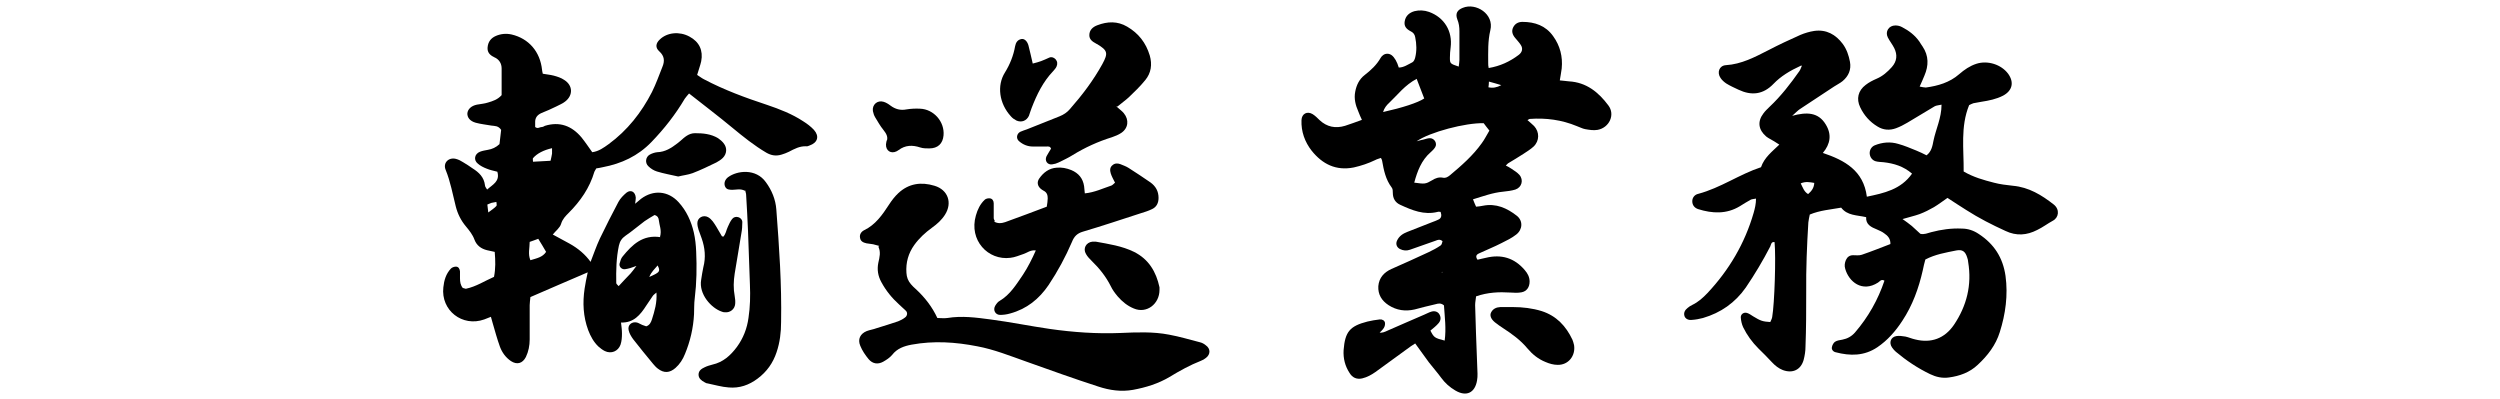 <?xml version="1.0" encoding="UTF-8"?>
<svg id="_レイヤー_1" data-name="レイヤー 1" xmlns="http://www.w3.org/2000/svg" width="1051.1" height="167.9" version="1.1" viewBox="0 0 1051.1 167.9">
  <defs>
    <style>
      .cls-1 {
        fill: none;
      }

      .cls-1, .cls-2 {
        stroke-width: 0px;
      }

      .cls-2 {
        fill: #000;
      }
    </style>
  </defs>
  <path class="cls-2" d="M757.2,27.6c-4.8,2.2-8.5,4.5-11.5,7.6-4.4,4.6-9.3,5.1-14.8,2.5-1.7-.8-3.5-1.6-5.1-2.6-.9-.6-1.8-1.4-2.4-2.3-1.6-2.3-.6-5.2,2.2-5.4,6.6-.4,12.2-3.4,17.9-6.3,4.4-2.3,8.9-4.4,13.4-6.4,1.9-.8,3.9-1.4,5.9-1.7,5.1-.7,9,1.5,12,5.5,1.6,2.2,2.5,4.8,3,7.5.6,3.3-.6,6-3.1,8.1-1.1.9-2.4,1.5-3.6,2.3-4.8,3.2-9.6,6.3-14.4,9.5-.9.6-1.6,1.4-3.2,2.8,6.2-1.7,11-1.5,14.1,3.6,2.6,4.2,2,8.2-1.2,12,9.2,3.1,17.1,7.4,18.5,18.4,7.2-1.5,14.3-3,19-9.7-3.6-3.1-7.6-4.3-12-4.8-1.1-.1-2.2-.1-3.3-.4-1.4-.4-2.4-1.7-2.5-3.2-.1-1.5.7-2.9,2.1-3.5,3.2-1.3,6.6-1.6,9.9-.6,2.6.7,5.1,1.8,7.6,2.8,1.5.6,2.9,1.3,4.3,2,2.1-1.6,2.5-4,2.9-6.1,1-4.9,3.4-9.6,3.4-15.2-1.3.3-2.2.3-2.9.7-3.9,2.3-7.7,4.6-11.5,6.9-1.5.9-3.1,1.7-4.7,2.3-2.7,1-5.4.8-7.8-.7-3.2-1.9-5.7-4.7-7.3-8.1-1.7-3.5-.9-7,2.3-9.4,1.4-1.1,3-1.9,4.6-2.6,2.6-1.1,4.6-2.9,6.4-4.9,2.2-2.5,2.4-5.2,1-8-.8-1.6-1.9-2.9-2.7-4.5-1.2-2.4.4-5,3.2-5,.9,0,1.9.2,2.8.7,2.9,1.5,5.4,3.4,7.3,6.1.5.7.8,1.4,1.3,2,2.7,4,2.6,8.1.8,12.3-.6,1.4-1.2,2.9-2,4.6,1.1.2,1.9.4,2.6.4,5.1-.7,10-2.1,14-5.6,2.2-1.9,4.5-3.5,7.3-4.4,4.7-1.5,10.4.3,13.3,4.2,2.6,3.6,1.8,7.1-2.1,9.2-2.9,1.5-6,2.1-9.2,2.6-1.1.2-2.2.4-3.3.6-.6.2-1.2.5-1.8.8-3.7,9.1-2.2,18.5-2.3,27.9,4.1,2.4,8.4,3.6,12.7,4.7,2.6.7,5.3,1,8,1.3,6.7.6,12.1,3.9,17.2,7.9,2.6,2.1,2.1,5.5-.4,6.8-2.2,1.2-4.3,2.8-6.6,3.9-4.3,2.2-8.7,2.6-13.3.4-5.7-2.6-11.2-5.4-16.5-8.8-2.6-1.6-5.1-3.3-7.9-5.1-1.9,1.3-3.7,2.7-5.7,3.9-1.9,1.1-3.9,2.1-6,2.9-2.2.8-4.6,1.3-7.2,2.1,1.4,1,2.7,1.9,3.9,2.9,1.2,1,2.3,2.2,3.6,3.3,1.6.4,3.1-.3,4.6-.7,4.2-1.1,8.4-1.7,12.8-1.5,2.6,0,5,.8,7.2,2.3,6.4,4.2,10.1,9.9,11.2,17.6,1.1,8.1,0,16-2.4,23.6-1.7,5.5-5.1,9.9-9.3,13.8-3.4,3.2-7.6,4.7-12.1,5.3-2.8.4-5.4-.2-7.9-1.4-5.2-2.5-10-5.7-14.4-9.4-.6-.5-1.1-1.1-1.6-1.8-1.4-2-.6-4.4,1.8-4.8,1.2-.2,2.5,0,3.8.2,1.4.3,2.7.9,4.1,1.2,6.7,1.7,12.4-.4,16.3-6.1,5.4-8,7.6-16.8,6-26.4,0-.6-.2-1.3-.4-1.9-.8-2.6-2-3.5-4.6-3-4.4.9-8.8,1.6-13,3.8-.4,1.5-.8,3-1.1,4.6-1.7,7.5-4.3,14.7-8.6,21.2-2.8,4.3-6.2,8.2-10.5,11.1-5.5,3.7-11.4,3.7-17.5,2.1-1-.2-1.8-1.1-1.6-2.1.1-.8.7-1.9,1.3-2.3.9-.6,2.1-.7,3.1-.9,2.1-.4,3.9-1.4,5.3-3,5.6-6.5,9.7-13.8,12.4-21.8-1.4-.8-1.9.3-2.7.8-6.7,4.3-12.3-.4-13.8-5.8-.4-1.3-.2-2.5.3-3.7.6-1.3,1.6-2,3-2,1.2,0,2.6.2,3.7-.2,4.1-1.4,8.1-3,12-4.5.1-2.2-1.1-3.5-2.6-4.5-.9-.7-1.9-1.1-3-1.6-2.5-1-4.8-2.1-4.6-5.2-3.9-.9-7.9-.6-10.5-4-4.4.8-8.9,1.1-13.2,2.9-.2,1.1-.5,2.2-.6,3.3-.6,9.7-1,19.5-.9,29.2,0,7.7,0,15.3-.3,23,0,1.9-.3,3.8-.8,5.7-1.2,4.1-4.6,5.7-8.7,4.2-1.8-.7-3.3-1.9-4.6-3.3-1.9-2-3.7-3.9-5.7-5.8-2.6-2.6-4.8-5.6-6.4-8.9-.6-1.3-.9-2.7-1-4.1-.1-1.4,1.3-2.4,2.7-1.9.9.3,1.7.9,2.5,1.4,3.1,1.9,4,2.2,7.2,2.4.3-.7.7-1.4.8-2.1,1-5.8,1.6-25.2,1-31.5-1.4-.3-1.5,1.1-1.8,1.8-3.1,6-6.5,11.7-10.3,17.3-4.5,6.4-10.5,10.6-18,12.8-1.5.4-3.1.7-4.7.8-1.6.2-2.8-.6-3.1-1.7-.4-1.4.3-2.5,1.3-3.3.6-.5,1.3-1,2-1.3,2.5-1.2,4.5-3,6.4-5,9.1-9.7,15.7-20.9,19.4-33.7.5-1.8,1-3.7,1-6-1,.2-1.8.2-2.3.5-1.5.8-3,1.8-4.5,2.7-5.6,3.4-11.6,3.1-17.6,1.2-1.4-.5-2.4-1.6-2.4-3.3,0-1.6,1.1-2.8,2.5-3.1,9.4-2.5,17.3-8.2,26.4-11.2,1.4-4.1,4.6-6.5,7.7-9.5-.9-.6-1.6-1-2.2-1.4-1.1-.7-2.3-1.2-3.3-2-3.3-2.8-3.8-6.3-1.2-9.7.7-1,1.7-1.9,2.6-2.8,4.8-4.5,8.8-9.7,12.6-15.1.3-.4.4-.8,1-2.2ZM762.8,76.9c-1.9-.3-3.6-.7-5.7.2.9,1.8,1.4,3.5,3.1,4.5,1.5-1.3,2.5-2.6,2.6-4.8Z"/>
  <path class="cls-2" d="M267,85.7c1.3-1.1,1.9-1.6,2.5-2.1,5.2-3.9,11.4-3.4,15.8,1.4,3.3,3.6,5.3,8,6.4,12.7.6,2.6.9,5.4,1,8.1.3,6.5.2,13.1-.6,19.6-.3,2.2-.2,4.5-.3,6.7-.3,5.8-1.6,11.4-3.8,16.7-.9,2.3-2.2,4.3-4,5.9-2.4,2.1-4.8,2.3-7.4.3-.8-.6-1.4-1.3-2-2-2.8-3.4-5.7-6.9-8.4-10.4-.8-1.1-1.6-2.4-1.9-3.8-.5-2.2,1.4-3.7,3.5-3.2.8.2,1.4.7,2.2,1,.6.2,1.2.4,1.7.6,1.5-.5,2-1.7,2.4-2.9,1.1-3.5,2.2-7,1.9-11.3-.8.7-1.3,1-1.6,1.5-.9,1.3-1.8,2.6-2.7,4-2.5,3.9-5.3,7.3-10.6,7.1.2,1.7.4,3.1.4,4.6,0,1.6-.1,3.2-.6,4.7-1,2.8-3.9,4-6.6,2.7-1-.5-1.9-1.2-2.7-1.9-2-1.9-3.3-4.3-4.3-6.9-2.1-5.7-2.4-11.5-1.5-17.5.3-2.2.8-4.4,1.3-6.8-8.1,3.5-16.1,6.9-24.1,10.4-.1,1.3-.3,2.4-.3,3.4,0,4.8,0,9.6,0,14.4,0,2.6-.5,5.1-1.6,7.4-1.4,2.7-3.7,3.4-6.3,1.7-2.2-1.5-3.7-3.6-4.6-6-1.2-3.3-2.1-6.7-3.1-10.1-.2-.7-.4-1.5-.7-2.5-1.1.4-2,.8-2.8,1.1-9.2,3.3-18.3-3.8-17.2-13.5.3-2.9,1.1-5.7,3.2-7.9.5-.5,1.4-.8,2.1-.8,1.1,0,1.6,1,1.7,2,0,.9,0,1.9,0,2.9,0,1.5.2,2.9,1.2,4.1.4,0,.9.3,1.3.3,4.3-.9,7.9-3.3,11.8-5,.7-3.5.6-6.8.3-10.5-1.1-.2-2.1-.5-3.2-.7-2.5-.6-4.4-2-5.3-4.4-.8-2.2-2.2-3.9-3.6-5.6-2.1-2.5-3.5-5.3-4.3-8.5-1.3-5.1-2.2-10.3-4.2-15.2-1.3-3,1.2-5.5,4.3-4.7,1.1.3,2.1.8,3,1.4,1.4.8,2.7,1.7,4,2.6,2.7,1.7,4.8,3.7,5.2,7.1,0,.6.5,1.1.9,1.8,2.3-2.1,5.5-3.4,4.3-7.5-1.5-.4-3.1-.7-4.5-1.3-1.3-.5-2.7-1.2-3.7-2.1-1.9-1.5-1.4-4.1.9-5,1-.4,2.2-.6,3.3-.8,1.8-.3,3.4-1,4.9-2.4.2-2,.5-4.2.7-6-1.2-1.8-2.7-1.6-4.1-1.8-2.2-.4-4.4-.6-6.6-1.2-2.5-.7-3.6-2.3-3.5-4,.2-1.7,1.6-3.1,4-3.6,1.6-.3,3.2-.4,4.7-.9,2-.6,4-1.2,5.7-3.1,0-3.6,0-7.4,0-11.2,0-2.1-1-3.7-2.8-4.6-.1,0-.3-.1-.4-.2-1.7-.8-2.9-2-2.7-4.1.2-2.3,1.4-3.9,3.5-4.8,2.1-.9,4.3-1.1,6.6-.6,7.2,1.7,12,7.2,12.8,14.9,0,.5.2.9.3,1.6,1.5.3,3.1.4,4.6.8,1.5.4,3.1.9,4.4,1.8,3.7,2.3,3.8,6.5.4,9.1-1.1.9-2.5,1.4-3.8,2.1-2,1-4.1,1.9-6.1,2.7-1.8.8-2.8,2-2.7,4.1,0,.6,0,1.2,0,1.8,1.1.9,1.9,0,2.8,0,.5,0,.9-.3,1.3-.5,6.2-1.9,11.3,0,15.4,4.9,1.6,2,3,4.1,4.5,6.2,2.8-.4,4.8-1.9,6.9-3.4,7.9-5.8,13.8-13.3,18.2-21.9,1.7-3.4,3-7.1,4.4-10.6,1-2.4.9-4.5-1.3-6.5-1.8-1.6-1.5-3.4.2-5,3.1-3,8.3-3.5,12.5-1.2,4.1,2.2,5.8,5.8,4.9,10.4-.4,1.8-1.1,3.6-1.7,5.7,1,.6,1.8,1.3,2.8,1.8,8.5,4.5,17.5,7.8,26.6,10.8,5.3,1.8,10.5,3.8,15.2,6.9,1.6,1,3.2,2.2,4.5,3.6,2.4,2.7,1.6,5.4-1.9,6.6-.5.2-.9.4-1.4.3-2.7-.1-4.9,1.1-7.2,2.3-1,.5-2.1.9-3.1,1.2-2.3.7-4.3.4-6.4-.8-5.1-3-9.7-6.7-14.3-10.5-5.9-4.9-12-9.5-18.2-14.4-.7.8-1.3,1.5-1.8,2.2-3.9,6.6-8.6,12.6-14,18.2-5.7,5.9-12.6,9.1-20.5,10.6-.9.2-1.9.4-2.7.5-.3.6-.6.9-.8,1.4-2,6.8-5.9,12.4-10.8,17.3-1.3,1.3-2.6,2.6-3.2,4.6-.5,1.7-2.2,2.9-3.5,4.5,2.3,1.2,4.6,2.5,7,3.8q5.6,3.1,8.9,7.7c1.3-3.3,2.4-6.6,3.9-9.8,2.5-5.2,5.1-10.3,7.8-15.4.8-1.5,2.1-2.8,3.4-3.9,1.8-1.4,3.7-.4,3.9,2.1,0,.6-.1,1.2-.3,2.8ZM277.5,99.6c.8-2.8-.3-4.9-.5-7-.1-.9-.4-1.8-1.8-2.2-1.3.8-2.8,1.6-4.2,2.6-2.7,2-5.2,4.2-8,6.1-1.6,1.1-2.4,2.4-2.8,4.2-1.1,5.2-1.2,10.4-1.1,15.7,0,.4.5.7,1,1.3,1.7-1.9,3.4-3.6,5-5.3.7-.8,1.3-1.6,2.5-3.2-1.4.5-2,.7-2.6.9-.8.2-1.5.4-2.3.5-1.4.1-2.5-1.1-2.2-2.4.3-1.1.6-2.2,1.3-3,4-4.9,8.4-9.2,15.8-8.1ZM222.7,101.7c0,2.6-.8,5.1.3,7.7,2.6-.8,5.1-1.2,6.6-3.5-1.1-1.9-2.1-3.6-3.3-5.5-1.2.4-2.3.9-3.6,1.3ZM231.5,67.5c.2-1.1.5-2,.6-2.9,0-.8,0-1.5,0-2.3-3.5.8-6.3,2.2-8,4.2-.2.2,0,.8,0,1.5,2.4-.1,4.8-.3,7.3-.4ZM205.2,89.4c1.7-1.3,2.7-1.9,3.5-2.8.3-.3,0-1.1,0-1.7-.9.2-1.5.3-2.1.4-.6.2-1.1.5-1.7.7.1.9.2,1.7.4,3.4ZM273.1,116.4c1.5-.7,2.5-1.1,3.3-1.7,1.1-.8.8-1.7.1-3.1-1.3,1.6-2.6,2.6-3.5,4.8Z"/>
  <path class="cls-2" d="M579.7,139.8c1.5.3,2.6-.3,3.7-.8,5.1-2.2,10.2-4.5,15.4-6.7,1-.4,2-1,3.1-1.3,1.4-.4,2.7.1,3.3,1.2.7,1.2.6,2.5-.3,3.6-1,1.2-2.3,2.2-3.5,3.2,1.5,2.9,1.7,3.1,6,4.2.7-5.1,0-10.1-.3-14.8-1.3-1.1-2.4-.8-3.5-.5-3,.7-5.9,1.4-8.8,2.2-3.9.9-7.6.4-11-1.8-2.9-1.9-4.5-4.5-4.3-8,.3-3.5,2.4-5.8,5.5-7.2,5.3-2.3,10.5-4.7,15.7-7.1,1.7-.8,3.4-1.7,5-2.8.5-.3.6-1.2.8-1.8-1.2-1-2.1-.5-2.9-.2-3.6,1.3-7.2,2.5-10.8,3.8-1.4.5-2.8.4-4.2-.3-1.4-.7-1.9-2.2-1.2-3.6.9-1.9,2.5-2.9,4.3-3.6,3.6-1.4,7.1-2.8,10.7-4.2.7-.3,1.5-.5,2.2-.9,1.5-.6,1.6-1.8,1.1-3.3-.4,0-.9-.2-1.3,0-5.7,1.4-10.7-.7-15.7-3-2-.9-3.1-2.6-3.1-5,0-.8,0-1.7-.5-2.3-2.5-3.3-3.3-7.2-4-11.2,0-.3-.2-.6-.5-1.2-.8.3-1.7.5-2.4.9-2.9,1.4-5.9,2.4-9,3.1-7.5,1.5-13.2-1.4-17.7-7-2.9-3.7-4.5-8.1-4.3-12.9.1-2.7,2.4-3.9,4.7-2.5,1.1.7,2,1.6,2.9,2.5,3.1,2.9,6.7,3.6,10.7,2.4,2.3-.7,4.5-1.6,7.1-2.5-.6-1.3-1.1-2.4-1.5-3.5-1.2-2.7-1.9-5.5-1.3-8.4.5-2.7,1.7-5.2,3.9-6.9,2.7-2.1,5.1-4.3,6.8-7.3.2-.4.6-.8,1-1.1,1-.8,2.5-.8,3.6,0,1.2.9,2.3,2.8,3,5.2,2.1,0,3.9-1.3,5.7-2.2.6-.3,1-1.2,1.2-2,.7-2.8.6-5.7,0-8.6-.2-1.2-.9-2-2-2.5-1.7-.9-2.8-2.1-2.4-4.2.4-2.3,2-3.6,4.1-4.2,2-.5,4.1-.4,6.1.3,6.4,2.3,10,8.1,9.1,15-.2,1.4-.3,2.9-.3,4.3,0,2.4.1,2.5,3.7,3.7.1-1,.3-1.9.3-2.8,0-4,0-8,0-12,0-1.8-.2-3.4-.9-5.1-.9-2.4,0-3.9,2.3-4.8,5.5-2.3,13.3,2.6,11.6,9.4-1.1,4.6-.9,9.2-.9,13.8,0,.6,0,1.3.2,2.1,4.8-.8,8.9-2.7,12.6-5.5,1.5-1.1,1.9-2.7.9-4.2-.7-1.1-1.6-2-2.4-3-1.1-1.3-1.6-2.8-.8-4.4.8-1.6,2.2-2.3,3.9-2.3,5.2,0,9.8,1.6,12.9,6,2.9,4,4.1,8.6,3.6,13.6-.2,1.6-.5,3.1-.8,5,1.4.1,2.6.3,3.8.4,7.4.4,12.5,4.6,16.6,10.1,3,3.9.4,9.4-4.5,10.3-1.7.3-3.5,0-5.2-.3-1.2-.2-2.4-.9-3.6-1.3-6.3-2.6-12.9-3.5-19.7-3-.3,0-.5.3-1,.5,1,.9,1.9,1.6,2.8,2.5,2.3,2.5,2.3,6.2-.2,8.6-1.3,1.2-2.8,2.1-4.3,3.1-2.1,1.4-4.4,2.7-6.5,4-.3.2-.4.5-.9.9.8.4,1.6.8,2.3,1.3,1.2.8,2.5,1.6,3.4,2.6,1.9,2.2,1,5.3-1.7,6.2-1.6.5-3.4.7-5.2.9-4.3.4-8.3,1.9-12.6,3.2.5,1.2.8,2.1,1.3,3.1,1.1-.1,2-.2,2.9-.4,5.5-1.1,10.1,1,14.2,4.2,2.7,2.1,2.5,5.8-.2,7.9-1.9,1.5-4,2.5-6.2,3.6-3.1,1.6-6.4,2.9-9.6,4.4-.9.4-1.5,1.2-.5,2.6,1.1-.3,2.3-.5,3.5-.8,6.5-1.6,12,0,16.4,5.2,1.2,1.4,2,2.9,2,4.8,0,2.3-1.2,4.1-3.4,4.5-1.5.3-3.2.2-4.7.1-4.8-.3-9.5-.1-14.4,1.6-.1,1.2-.4,2.4-.4,3.7.2,7.8.5,15.7.8,23.5,0,1.8.2,3.5.2,5.3,0,1,0,1.9-.2,2.9-.9,5.2-4.5,6.9-9.1,4.2-2.4-1.4-4.4-3.2-6-5.4-1.6-2.2-3.4-4.2-5.1-6.4-1.9-2.5-3.7-5.2-5.8-8-1.2.8-2.4,1.5-3.5,2.4-4.4,3.2-8.8,6.4-13.2,9.6-1.7,1.2-3.5,2.2-5.6,2.7-2.3.5-4.1-.3-5.3-2.3-1.9-2.9-2.7-6.1-2.5-9.6.6-7.7,2.6-10.1,10-12,1.7-.4,3.4-.7,5.2-.9,1-.1,2,.4,2.2,1.4.1.7-.1,1.6-.5,2.2-.5.8-1.2,1.4-2,2.2ZM594.7,76.8c4.3.6,4.7.6,7.4-1,1.4-.9,2.8-1.4,4.5-1.1,1.2.3,2.1-.3,3-1,4.9-4.1,9.7-8.3,13.4-13.5,1.2-1.6,2.1-3.5,3.2-5.3-1-1.2-1.7-2.2-2.4-3.1-7.6-.2-22.6,3.7-28.2,7.6,1.5-.4,2.2-.6,2.8-.7.9-.2,1.8-.6,2.8-.6,1.9,0,3.2,2.2,2.2,3.8-.5.8-1.2,1.5-1.9,2.1-3.9,3.4-5.6,8-6.9,12.8ZM595.7,33.1c-5.1,2.7-8,6.7-11.6,10.1-1.1,1-2.1,2.2-2.6,3.9,8.1-1.8,14.6-3.9,17.3-5.7-1-2.6-2-5.2-3.2-8.3ZM626,34.3c0,.9-.1,1.6-.2,2.4,1.9.4,3.5.1,5.4-.9-1.9-.6-3.4-1-5.2-1.5ZM606.4,114.6v-.3s-.3.1-.3.1l.3.2Z"/>
  <path class="cls-2" d="M369.7,103.4c-.8-.2-1.7-.5-2.6-.7-.9-.2-1.9-.2-2.8-.4-1.3-.3-2.5-.8-2.7-2.3-.3-1.4.5-2.6,1.7-3.2,4.8-2.3,7.7-6.5,10.5-10.8,1.1-1.7,2.4-3.4,3.9-4.8,4.4-4.1,9.6-4.8,15.2-3.1,5.7,1.7,7.6,7.2,4.4,12.2-1.4,2.2-3.3,3.9-5.4,5.4-2.9,2.1-5.4,4.4-7.5,7.3-2.5,3.5-3.6,7.4-3.3,11.7.1,1.9.7,3.4,1.9,4.8.6.7,1.3,1.4,2,2q6,5.5,9.1,12.2c1.4,0,2.8.2,4.2,0,6.1-1,12.1-.2,18.1.6,8.4,1.1,16.7,2.8,25,4,9.8,1.4,19.7,2.1,29.6,1.7,6.9-.3,13.8-.6,20.5.7,4.4.8,8.7,2.1,13,3.2.9.2,1.8.7,2.5,1.3,2,1.4,2,3.8,0,5.3-.6.5-1.3.9-2.1,1.2-4.6,1.8-8.9,4.2-13.2,6.8-4.7,2.8-9.9,4.4-15.3,5.4-5,.9-9.9.2-14.7-1.4-10.2-3.3-20.2-6.9-30.3-10.5-6.8-2.4-13.5-5.1-20.5-6.4-9.2-1.8-18.3-2.4-27.6-.7-3.2.6-6.1,1.6-8.2,4.3-1,1.2-2.4,2.1-3.8,2.9-2.2,1.2-4.4.9-6.1-1.1-1.4-1.7-2.7-3.6-3.5-5.6-1.2-2.8,0-5.1,2.7-6.2,1.3-.5,2.8-.7,4.1-1.2,3-.9,6.1-1.9,9.1-2.9,1-.4,2-.9,2.9-1.6,1-.7,1.2-2.1.3-2.9-.9-.9-1.9-1.7-2.8-2.6-3-2.7-5.5-5.8-7.4-9.3-1.5-2.7-1.9-5.4-1.3-8.3.5-2.2,1.1-4.4,0-6.7Z"/>
  <path class="cls-2" d="M417.9,93.1c1.5,1,3.2.8,4.7.3,5.9-2.1,11.6-4.3,17.5-6.5.2-1.3.4-2.4.4-3.5,0-1.3-.3-2.5-1.7-3.2-.4-.2-.8-.5-1.2-.8-1.4-1.2-1.7-2.8-.7-4.3,1.8-2.6,4.2-4.4,7.4-4.6,2.1-.2,4.1.2,6.1,1,3.1,1.3,4.9,3.5,5.4,6.8.1.9.2,1.8.3,3,4.1-.4,7.6-2.1,11.2-3.3.5-.2,1-.8,1.5-1.2-.7-1.4-1.4-2.6-1.8-3.9-.4-1.3-.4-2.6.8-3.5.9-.8,2.1-.8,3.2-.4,1.2.5,2.4.9,3.5,1.6,3.1,2,6.2,4,9.2,6.1,2.2,1.6,3.4,3.7,3.4,6.5,0,2.1-.8,3.8-2.7,4.7-1.6.8-3.3,1.3-4.9,1.8-8,2.6-16.1,5.3-24.2,7.7-2.4.7-3.7,2-4.6,4.3-2.7,6.3-6,12.4-9.8,18.1-4,5.9-9.2,10.1-16.2,12-1.4.4-2.8.6-4.2.6-2,0-3.1-2-2.1-3.8.5-.8,1.1-1.7,1.9-2.1,4.4-2.6,7-6.9,9.8-11,2.1-3.2,3.8-6.6,5.4-10.2-2.3-.3-3.6,1-5.2,1.5-1.8.6-3.6,1.4-5.5,1.6-9.4,1.2-17.5-7.4-14.5-17.8.7-2.5,1.8-4.8,3.7-6.6.5-.5,1.5-.7,2.2-.6,1,.1,1.6,1,1.6,2.1,0,1.1,0,2.2,0,3.3,0,1,0,1.9,0,2.9,0,.4.3.9.5,1.3Z"/>
  <path class="cls-2" d="M313.2,80.2c-2-1-3.6-.4-5.2-.4-1.3,0-2.6,0-3.2-1.5-.5-1.3,0-2.8,1.3-3.8,3.8-2.8,11.7-3.8,15.9,2.1,2.5,3.4,4.1,7.3,4.4,11.5,1.2,15.8,2.3,31.5,2,47.3,0,4.3-.5,8.6-1.9,12.7-1.5,4.5-4.1,8.2-8,11.1-3.6,2.7-7.6,4.1-12.1,3.7-3-.2-5.9-1.1-8.9-1.7-.5,0-.9-.3-1.3-.5-1.3-.7-2.5-1.6-2.5-3.2,0-1.7,1.3-2.5,2.6-3.1,1-.5,2.1-.8,3.2-1.1,4.5-1,7.6-3.8,10.3-7.4,2.7-3.7,4.3-7.8,4.9-12.3.7-4.6.8-9.2.6-13.9-.3-7.5-.5-15-.8-22.5-.2-5.1-.5-10.2-.8-15.3,0-.6-.3-1.2-.4-1.9Z"/>
  <path class="cls-2" d="M469.3,44.7c1.3,1.2,2.4,1.9,3.2,2.9,2.3,2.8,1.9,6.3-1.1,8.3-1.2.8-2.5,1.3-3.9,1.8-5.8,1.8-11.3,4.3-16.5,7.5-1.9,1.2-3.9,2.1-5.9,3.1-.8.4-1.8.7-2.7.8-2,.3-3.3-1.5-2.4-3.4.6-1.1,1.3-2.2,1.9-3.2-.4-1.1-1.2-.9-2-.9-1.9,0-3.8,0-5.7,0-2.1,0-4.1-.8-5.7-2.2-1.4-1.1-1.1-3.2.5-4,.9-.4,1.8-.7,2.7-1,4.6-1.8,9.2-3.7,13.8-5.5,1.7-.7,3.1-1.6,4.3-3,5.2-5.9,9.9-12.1,13.7-19,2.5-4.6,2.2-5.7-2.3-8.4-.1,0-.3-.1-.4-.2-1.5-.8-2.8-1.7-2.8-3.5,0-2.2,1.5-3.5,3.4-4.2,4.2-1.6,8.4-1.8,12.5.6,4.8,2.8,7.9,6.8,9.5,12.1,1.1,3.8.6,7.4-1.9,10.4-2.1,2.6-4.5,4.9-6.9,7.2-1.4,1.3-3,2.4-4.8,3.9Z"/>
  <path class="cls-2" d="M487.5,121.9c0,5.9-5.4,10.1-10.8,7.8-2.7-1.1-4.9-2.9-6.8-5.1-1.1-1.3-2.2-2.8-2.9-4.3-2-4-4.8-7.5-8-10.6-.9-.9-1.8-1.8-2.4-2.9-1.4-2.3,0-4.9,2.7-5.2.5,0,1,0,1.4,0,5.5,1,11,1.8,16.1,4.3,6.2,3.1,9.3,8.4,10.7,14.9,0,.5,0,1,0,1.2Z"/>
  <path class="cls-2" d="M304,99.6c1.2-1.1,1.3-2.8,2-4.2.5-1.1,1-2.3,1.8-3.3.6-.8,1.6-1.1,2.6-.8,1,.3,1.7,1.1,1.7,2.1,0,1.6-.1,3.2-.4,4.7-.9,5.7-1.9,11.3-2.8,16.9-.5,3.2-.6,6.3,0,9.5.2,1.1.3,2.2.2,3.3-.2,2.2-2.1,3.7-4.3,3.5-.5,0-1-.1-1.4-.3-4.2-1.4-9.7-7.2-8.6-13.4.3-1.7.5-3.5.9-5.2,1.1-4.2.7-8.2-.7-12.2-.4-1.2-.9-2.4-1.3-3.6-.3-.9-.5-1.9-.5-2.8,0-2.3,2.5-3.6,4.5-2.5,1.6.9,2.5,2.5,3.4,3.9.8,1.3,1.6,2.7,2.4,4.1,0,0,.3.1.5.2Z"/>
  <path class="cls-2" d="M636,129.1c4.2,0,8.3.5,12.2,1.7,6.2,2,10.2,6.3,12.9,12,.3.7.5,1.5.7,2.3.7,4.5-2.4,8.4-6.9,8.3-1.7,0-3.5-.5-5.1-1.2-3-1.2-5.5-3.2-7.6-5.7-2.9-3.5-6.5-6.1-10.2-8.5-1.2-.8-2.4-1.6-3.5-2.5-1.7-1.4-2.2-2.9-1.6-4.1.8-1.6,2.2-2.2,3.9-2.3.6,0,1.3,0,1.9,0,1.1,0,2.2,0,3.3,0Z"/>
  <path class="cls-2" d="M434.3,26.7c1.4-.4,2.4-.6,3.4-1,1.2-.4,2.3-1,3.5-1.5,1-.4,1.9,0,2.6.7.8.9.9,2,.4,3.1-.3.7-.9,1.3-1.4,1.9-4.3,4.5-6.9,9.9-9.1,15.6-.4,1-.7,2.1-1.1,3.2-1,2.1-3.1,2.9-5.2,2-.8-.4-1.7-1-2.3-1.7-5.1-5.5-6-13.1-2.6-18.5,2.1-3.4,3.6-7.1,4.3-11.1.3-1.5,1-2.7,2.7-3,1.2-.2,2.4.9,2.9,2.7.6,2.3,1.1,4.6,1.8,7.6Z"/>
  <path class="cls-2" d="M372.9,59.1c.5-1.6-.3-3-1.5-4.5-1.3-1.6-2.3-3.4-3.4-5.2-.5-.8-.8-1.7-1-2.7-.4-2.7,1.9-4.7,4.5-3.9,1,.3,2,.9,2.9,1.6,2,1.5,4.2,2.1,6.7,1.6,1.9-.3,3.8-.4,5.7-.3,5.8.2,10.4,5.5,9.9,11.2-.3,3.5-2.4,5.5-6,5.5-1.3,0-2.6,0-3.8-.4-3.3-1.1-6.3-1-9.1,1.1-.3.2-.5.3-.8.5-2.4,1.2-4.6-.2-4.5-2.9,0-.5.2-.9.3-1.7Z"/>
  <path class="cls-2" d="M285.1,74.2c-3-.7-6-1.2-8.9-2.1-1.3-.4-2.6-1.2-3.6-2.2-1.5-1.4-1.2-3.9.6-4.9.9-.5,2.1-.9,3.1-1,3.4-.1,6-1.8,8.6-3.8.4-.3.7-.6,1.1-.9,1.8-1.6,3.6-3.3,6.2-3.3,3.4,0,6.7.3,9.7,2.1.9.6,1.8,1.4,2.4,2.2,1.5,1.9,1.3,4.4-.4,6.1-.8.8-1.8,1.4-2.7,1.9-3.3,1.6-6.6,3.2-10,4.5-1.9.7-4,.9-6,1.4Z"/>
  <path class="cls-1" d="M100.2,85.7c1.3-1.1,1.9-1.6,2.5-2.1,5.2-3.9,11.4-3.4,15.8,1.4,3.3,3.6,5.3,8,6.4,12.7.6,2.6.9,5.4,1,8.1.3,6.5.2,13.1-.6,19.6-.3,2.2-.2,4.5-.3,6.7-.3,5.8-1.6,11.4-3.8,16.7-.9,2.3-2.2,4.3-4,5.9-2.4,2.1-4.8,2.3-7.4.3-.8-.6-1.4-1.3-2-2-2.8-3.4-5.7-6.9-8.4-10.4-.8-1.1-1.6-2.4-1.9-3.8-.5-2.2,1.4-3.7,3.5-3.2.8.2,1.4.7,2.2,1,.6.2,1.2.4,1.7.6,1.5-.5,2-1.7,2.4-2.9,1.1-3.5,2.2-7,1.9-11.3-.8.7-1.3,1-1.6,1.5-.9,1.3-1.8,2.6-2.7,4-2.5,3.9-5.3,7.3-10.6,7.1.2,1.7.4,3.1.4,4.6,0,1.6-.1,3.2-.6,4.7-1,2.8-3.9,4-6.6,2.7-1-.5-1.9-1.2-2.7-1.9-2-1.9-3.3-4.3-4.3-6.9-2.1-5.7-2.4-11.5-1.5-17.5.3-2.2.8-4.4,1.3-6.8-8.1,3.5-16.1,6.9-24.1,10.4-.1,1.3-.3,2.4-.3,3.4,0,4.8,0,9.6,0,14.4,0,2.6-.5,5.1-1.6,7.4-1.4,2.7-3.7,3.4-6.3,1.7-2.2-1.5-3.7-3.6-4.6-6-1.2-3.3-2.1-6.7-3.1-10.1-.2-.7-.4-1.5-.7-2.5-1.1.4-2,.8-2.8,1.1-9.2,3.3-18.3-3.8-17.2-13.5.3-2.9,1.1-5.7,3.2-7.9.5-.5,1.4-.8,2.1-.8,1.1,0,1.6,1,1.7,2,0,.9,0,1.9,0,2.9,0,1.5.2,2.9,1.2,4.1.4,0,.9.3,1.3.3,4.3-.9,7.9-3.3,11.8-5,.7-3.5.6-6.8.3-10.5-1.1-.2-2.1-.5-3.2-.7-2.5-.6-4.4-2-5.3-4.4-.8-2.2-2.2-3.9-3.6-5.6-2.1-2.5-3.5-5.3-4.3-8.5-1.3-5.1-2.2-10.3-4.2-15.2-1.3-3,1.2-5.5,4.3-4.7,1.1.3,2.1.8,3,1.4,1.4.8,2.7,1.7,4,2.6,2.7,1.7,4.8,3.7,5.2,7.1,0,.6.5,1.1.9,1.8,2.3-2.1,5.5-3.4,4.3-7.5-1.5-.4-3.1-.7-4.5-1.3-1.3-.5-2.7-1.2-3.7-2.1-1.9-1.5-1.4-4.1.9-5,1-.4,2.2-.6,3.3-.8,1.8-.3,3.4-1,4.9-2.4.2-2,.5-4.2.7-6-1.2-1.8-2.7-1.6-4.1-1.8-2.2-.4-4.4-.6-6.6-1.2-2.5-.7-3.6-2.3-3.5-4,.2-1.7,1.6-3.1,4-3.6,1.6-.3,3.2-.4,4.7-.9,2-.6,4-1.2,5.7-3.1,0-3.6,0-7.4,0-11.2,0-2.1-1-3.7-2.8-4.6-.1,0-.3-.1-.4-.2-1.7-.8-2.9-2-2.7-4.1.2-2.3,1.4-3.9,3.5-4.8,2.1-.9,4.3-1.1,6.6-.6,7.2,1.7,12,7.2,12.8,14.9,0,.5.2.9.3,1.6,1.5.3,3.1.4,4.6.8,1.5.4,3.1.9,4.4,1.8,3.7,2.3,3.8,6.5.4,9.1-1.1.9-2.5,1.4-3.8,2.1-2,1-4.1,1.9-6.1,2.7-1.8.8-2.8,2-2.7,4.1,0,.6,0,1.2,0,1.8,1.1.9,1.9,0,2.8,0,.5,0,.9-.3,1.3-.5,6.2-1.9,11.3,0,15.4,4.9,1.6,2,3,4.1,4.5,6.2,2.8-.4,4.8-1.9,6.9-3.4,7.9-5.8,13.8-13.3,18.2-21.9,1.7-3.4,3-7.1,4.4-10.6,1-2.4.9-4.5-1.3-6.5-1.8-1.6-1.5-3.4.2-5,3.1-3,8.3-3.5,12.5-1.2,4.1,2.2,5.8,5.8,4.9,10.4-.4,1.8-1.1,3.6-1.7,5.7,1,.6,1.8,1.3,2.8,1.8,8.5,4.5,17.5,7.8,26.6,10.8,5.3,1.8,10.5,3.8,15.2,6.9,1.6,1,3.2,2.2,4.5,3.6,2.4,2.7,1.6,5.4-1.9,6.6-.5.2-.9.4-1.4.3-2.7-.1-4.9,1.1-7.2,2.3-1,.5-2.1.9-3.1,1.2-2.3.7-4.3.4-6.4-.8-5.1-3-9.7-6.7-14.3-10.5-5.9-4.9-12-9.5-18.2-14.4-.7.8-1.3,1.5-1.8,2.2-3.9,6.6-8.6,12.6-14,18.2-5.7,5.9-12.6,9.1-20.5,10.6-.9.2-1.9.4-2.7.5-.3.6-.6.9-.8,1.4-2,6.8-5.9,12.4-10.8,17.3-1.3,1.3-2.6,2.6-3.2,4.6-.5,1.7-2.2,2.9-3.5,4.5,2.3,1.2,4.6,2.5,7,3.8q5.6,3.1,8.9,7.7c1.3-3.3,2.4-6.6,3.9-9.8,2.5-5.2,5.1-10.3,7.8-15.4.8-1.5,2.1-2.8,3.4-3.9,1.8-1.4,3.7-.4,3.9,2.1,0,.6-.1,1.2-.3,2.8ZM110.7,99.6c.8-2.8-.3-4.9-.5-7-.1-.9-.4-1.8-1.8-2.2-1.3.8-2.8,1.6-4.2,2.6-2.7,2-5.2,4.2-8,6.1-1.6,1.1-2.4,2.4-2.8,4.2-1.1,5.2-1.2,10.4-1.1,15.7,0,.4.5.7,1,1.3,1.7-1.9,3.4-3.6,5-5.3.7-.8,1.3-1.6,2.5-3.2-1.4.5-2,.7-2.6.9-.8.2-1.5.4-2.3.5-1.4.1-2.5-1.1-2.2-2.4.3-1.1.6-2.2,1.3-3,4-4.9,8.4-9.2,15.8-8.1ZM55.8,101.7c0,2.6-.8,5.1.3,7.7,2.6-.8,5.1-1.2,6.6-3.5-1.1-1.9-2.1-3.6-3.3-5.5-1.2.4-2.3.9-3.6,1.3ZM64.7,67.5c.2-1.1.5-2,.6-2.9,0-.8,0-1.5,0-2.3-3.5.8-6.3,2.2-8,4.2-.2.2,0,.8,0,1.5,2.4-.1,4.8-.3,7.3-.4ZM38.3,89.4c1.7-1.3,2.7-1.9,3.5-2.8.3-.3,0-1.1,0-1.7-.9.2-1.5.3-2.1.4-.6.2-1.1.5-1.7.7.1.9.2,1.7.4,3.4ZM106.3,116.4c1.5-.7,2.5-1.1,3.3-1.7,1.1-.8.8-1.7.1-3.1-1.3,1.6-2.6,2.6-3.5,4.8Z"/>
  <path class="cls-1" d="M146.3,80.2c-2-1-3.6-.4-5.2-.4-1.3,0-2.6,0-3.2-1.5-.5-1.3,0-2.8,1.3-3.8,3.8-2.8,11.7-3.8,15.9,2.1,2.5,3.4,4.1,7.3,4.4,11.5,1.2,15.8,2.3,31.5,2,47.3,0,4.3-.5,8.6-1.9,12.7-1.5,4.5-4.1,8.2-8,11.1-3.6,2.7-7.6,4.1-12.1,3.7-3-.2-5.9-1.1-8.9-1.7-.5,0-.9-.3-1.3-.5-1.3-.7-2.5-1.6-2.5-3.2,0-1.7,1.3-2.5,2.6-3.1,1-.5,2.1-.8,3.2-1.1,4.5-1,7.6-3.8,10.3-7.4,2.7-3.7,4.3-7.8,4.9-12.3.7-4.6.8-9.2.6-13.9-.3-7.5-.5-15-.8-22.5-.2-5.1-.5-10.2-.8-15.3,0-.6-.3-1.2-.4-1.9Z"/>
  <path class="cls-1" d="M137.2,99.6c1.2-1.1,1.3-2.8,2-4.2.5-1.1,1-2.3,1.8-3.3.6-.8,1.6-1.1,2.6-.8,1,.3,1.7,1.1,1.7,2.1,0,1.6-.1,3.2-.4,4.7-.9,5.7-1.9,11.3-2.8,16.9-.5,3.2-.6,6.3,0,9.5.2,1.1.3,2.2.2,3.3-.2,2.2-2.1,3.7-4.3,3.5-.5,0-1-.1-1.4-.3-4.2-1.4-9.7-7.2-8.6-13.4.3-1.7.5-3.5.9-5.2,1.1-4.2.7-8.2-.7-12.2-.4-1.2-.9-2.4-1.3-3.6-.3-.9-.5-1.9-.5-2.8,0-2.3,2.5-3.6,4.5-2.5,1.6.9,2.5,2.5,3.4,3.9.8,1.3,1.6,2.7,2.4,4.1,0,0,.3.1.5.2Z"/>
  <path class="cls-1" d="M118.3,74.2c-3-.7-6-1.2-8.9-2.1-1.3-.4-2.6-1.2-3.6-2.2-1.5-1.4-1.2-3.9.6-4.9.9-.5,2.1-.9,3.1-1,3.4-.1,6-1.8,8.6-3.8.4-.3.7-.6,1.1-.9,1.8-1.6,3.6-3.3,6.2-3.3,3.4,0,6.7.3,9.7,2.1.9.6,1.8,1.4,2.4,2.2,1.5,1.9,1.3,4.4-.4,6.1-.8.8-1.8,1.4-2.7,1.9-3.3,1.6-6.6,3.2-10,4.5-1.9.7-4,.9-6,1.4Z"/>
  <path class="cls-1" d="M966.7,85.7c1.3-1.1,1.9-1.6,2.5-2.1,5.2-3.9,11.4-3.4,15.8,1.4,3.3,3.6,5.3,8,6.4,12.7.6,2.6.9,5.4,1,8.1.3,6.5.2,13.1-.6,19.6-.3,2.2-.2,4.5-.3,6.7-.3,5.8-1.6,11.4-3.8,16.7-.9,2.3-2.2,4.3-4,5.9-2.4,2.1-4.8,2.3-7.4.3-.8-.6-1.4-1.3-2-2-2.8-3.4-5.7-6.9-8.4-10.4-.8-1.1-1.6-2.4-1.9-3.8-.5-2.2,1.4-3.7,3.5-3.2.8.2,1.4.7,2.2,1,.6.2,1.2.4,1.7.6,1.5-.5,2-1.7,2.4-2.9,1.1-3.5,2.2-7,1.9-11.3-.8.7-1.3,1-1.6,1.5-.9,1.3-1.8,2.6-2.7,4-2.5,3.9-5.3,7.3-10.6,7.1.2,1.7.4,3.1.4,4.6,0,1.6-.1,3.2-.6,4.7-1,2.8-3.9,4-6.6,2.7-1-.5-1.9-1.2-2.7-1.9-2-1.9-3.3-4.3-4.3-6.9-2.1-5.7-2.4-11.5-1.5-17.5.3-2.2.8-4.4,1.3-6.8-8.1,3.5-16.1,6.9-24.1,10.4-.1,1.3-.3,2.4-.3,3.4,0,4.8,0,9.6,0,14.4,0,2.6-.5,5.1-1.6,7.4-1.4,2.7-3.7,3.4-6.3,1.7-2.2-1.5-3.7-3.6-4.6-6-1.2-3.3-2.1-6.7-3.1-10.1-.2-.7-.4-1.5-.7-2.5-1.1.4-2,.8-2.8,1.1-9.2,3.3-18.3-3.8-17.2-13.5.3-2.9,1.1-5.7,3.2-7.9.5-.5,1.4-.8,2.1-.8,1.1,0,1.6,1,1.7,2,0,.9,0,1.9,0,2.9,0,1.5.2,2.9,1.2,4.1.4,0,.9.3,1.3.3,4.3-.9,7.9-3.3,11.8-5,.7-3.5.6-6.8.3-10.5-1.1-.2-2.1-.5-3.2-.7-2.5-.6-4.4-2-5.3-4.4-.8-2.2-2.2-3.9-3.6-5.6-2.1-2.5-3.5-5.3-4.3-8.5-1.3-5.1-2.2-10.3-4.2-15.2-1.3-3,1.2-5.5,4.3-4.7,1.1.3,2.1.8,3,1.4,1.4.8,2.7,1.7,4,2.6,2.7,1.7,4.8,3.7,5.2,7.1,0,.6.5,1.1.9,1.8,2.3-2.1,5.5-3.4,4.3-7.5-1.5-.4-3.1-.7-4.5-1.3-1.3-.5-2.7-1.2-3.7-2.1-1.9-1.5-1.4-4.1.9-5,1-.4,2.2-.6,3.3-.8,1.8-.3,3.4-1,4.9-2.4.2-2,.5-4.2.7-6-1.2-1.8-2.7-1.6-4.1-1.8-2.2-.4-4.4-.6-6.6-1.2-2.5-.7-3.6-2.3-3.5-4,.2-1.7,1.6-3.1,4-3.6,1.6-.3,3.2-.4,4.7-.9,2-.6,4-1.2,5.7-3.1,0-3.6,0-7.4,0-11.2,0-2.1-1-3.7-2.8-4.6-.1,0-.3-.1-.4-.2-1.7-.8-2.9-2-2.7-4.1.2-2.3,1.4-3.9,3.5-4.8,2.1-.9,4.3-1.1,6.6-.6,7.2,1.7,12,7.2,12.8,14.9,0,.5.2.9.3,1.6,1.5.3,3.1.4,4.6.8,1.5.4,3.1.9,4.4,1.8,3.7,2.3,3.8,6.5.4,9.1-1.1.9-2.5,1.4-3.8,2.1-2,1-4.1,1.9-6.1,2.7-1.8.8-2.8,2-2.7,4.1,0,.6,0,1.2,0,1.8,1.1.9,1.9,0,2.8,0,.5,0,.9-.3,1.3-.5,6.2-1.9,11.3,0,15.4,4.9,1.6,2,3,4.1,4.5,6.2,2.8-.4,4.8-1.9,6.9-3.4,7.9-5.8,13.8-13.3,18.2-21.9,1.7-3.4,3-7.1,4.4-10.6,1-2.4.9-4.5-1.3-6.5-1.8-1.6-1.5-3.4.2-5,3.1-3,8.3-3.5,12.5-1.2,4.1,2.2,5.8,5.8,4.9,10.4-.4,1.8-1.1,3.6-1.7,5.7,1,.6,1.8,1.3,2.8,1.8,8.5,4.5,17.5,7.8,26.6,10.8,5.3,1.8,10.5,3.8,15.2,6.9,1.6,1,3.2,2.2,4.5,3.6,2.4,2.7,1.6,5.4-1.9,6.6-.5.2-.9.4-1.4.3-2.7-.1-4.9,1.1-7.2,2.3-1,.5-2.1.9-3.1,1.2-2.3.7-4.3.4-6.4-.8-5.1-3-9.7-6.7-14.3-10.5-5.9-4.9-12-9.5-18.2-14.4-.7.8-1.3,1.5-1.8,2.2-3.9,6.6-8.6,12.6-14,18.2-5.7,5.9-12.6,9.1-20.5,10.6-.9.2-1.9.4-2.7.5-.3.6-.6.9-.8,1.4-2,6.8-5.9,12.4-10.8,17.3-1.3,1.3-2.6,2.6-3.2,4.6-.5,1.7-2.2,2.9-3.5,4.5,2.3,1.2,4.6,2.5,7,3.8q5.6,3.1,8.9,7.7c1.3-3.3,2.4-6.6,3.9-9.8,2.5-5.2,5.1-10.3,7.8-15.4.8-1.5,2.1-2.8,3.4-3.9,1.8-1.4,3.7-.4,3.9,2.1,0,.6-.1,1.2-.3,2.8ZM977.3,99.6c.8-2.8-.3-4.9-.5-7-.1-.9-.4-1.8-1.8-2.2-1.3.8-2.8,1.6-4.2,2.6-2.7,2-5.2,4.2-8,6.1-1.6,1.1-2.4,2.4-2.8,4.2-1.1,5.2-1.2,10.4-1.1,15.7,0,.4.5.7,1,1.3,1.7-1.9,3.4-3.6,5-5.3.7-.8,1.3-1.6,2.5-3.2-1.4.5-2,.7-2.6.9-.8.2-1.5.4-2.3.5-1.4.1-2.5-1.1-2.2-2.4.3-1.1.6-2.2,1.3-3,4-4.9,8.4-9.2,15.8-8.1ZM922.4,101.7c0,2.6-.8,5.1.3,7.7,2.6-.8,5.1-1.2,6.6-3.5-1.1-1.9-2.1-3.6-3.3-5.5-1.2.4-2.3.9-3.6,1.3ZM931.3,67.5c.2-1.1.5-2,.6-2.9,0-.8,0-1.5,0-2.3-3.5.8-6.3,2.2-8,4.2-.2.2,0,.8,0,1.5,2.4-.1,4.8-.3,7.3-.4ZM904.9,89.4c1.7-1.3,2.7-1.9,3.5-2.8.3-.3,0-1.1,0-1.7-.9.2-1.5.3-2.1.4-.6.2-1.1.5-1.7.7.1.9.2,1.7.4,3.4ZM972.9,116.4c1.5-.7,2.5-1.1,3.3-1.7,1.1-.8.8-1.7.1-3.1-1.3,1.6-2.6,2.6-3.5,4.8Z"/>
  <path class="cls-1" d="M1012.9,80.2c-2-1-3.6-.4-5.2-.4-1.3,0-2.6,0-3.2-1.5-.5-1.3,0-2.8,1.3-3.8,3.8-2.8,11.7-3.8,15.9,2.1,2.5,3.4,4.1,7.3,4.4,11.5,1.2,15.8,2.3,31.5,2,47.3,0,4.3-.5,8.6-1.9,12.7-1.5,4.5-4.1,8.2-8,11.1-3.6,2.7-7.6,4.1-12.1,3.7-3-.2-5.9-1.1-8.9-1.7-.5,0-.9-.3-1.3-.5-1.3-.7-2.5-1.6-2.5-3.2,0-1.7,1.3-2.5,2.6-3.1,1-.5,2.1-.8,3.2-1.1,4.5-1,7.6-3.8,10.3-7.4,2.7-3.7,4.3-7.8,4.9-12.3.7-4.6.8-9.2.6-13.9-.3-7.5-.5-15-.8-22.5-.2-5.1-.5-10.2-.8-15.3,0-.6-.3-1.2-.4-1.9Z"/>
  <path class="cls-1" d="M1003.7,99.6c1.2-1.1,1.3-2.8,2-4.2.5-1.1,1-2.3,1.8-3.3.6-.8,1.6-1.1,2.6-.8,1,.3,1.7,1.1,1.7,2.1,0,1.6-.1,3.2-.4,4.7-.9,5.7-1.9,11.3-2.8,16.9-.5,3.2-.6,6.3,0,9.5.2,1.1.3,2.2.2,3.3-.2,2.2-2.1,3.7-4.3,3.5-.5,0-1-.1-1.4-.3-4.2-1.4-9.7-7.2-8.6-13.4.3-1.7.5-3.5.9-5.2,1.1-4.2.7-8.2-.7-12.2-.4-1.2-.9-2.4-1.3-3.6-.3-.9-.5-1.9-.5-2.8,0-2.3,2.5-3.6,4.5-2.5,1.6.9,2.5,2.5,3.4,3.9.8,1.3,1.6,2.7,2.4,4.1,0,0,.3.1.5.2Z"/>
  <path class="cls-1" d="M984.9,74.2c-3-.7-6-1.2-8.9-2.1-1.3-.4-2.6-1.2-3.6-2.2-1.5-1.4-1.2-3.9.6-4.9.9-.5,2.1-.9,3.1-1,3.4-.1,6-1.8,8.6-3.8.4-.3.7-.6,1.1-.9,1.8-1.6,3.6-3.3,6.2-3.3,3.4,0,6.7.3,9.7,2.1.9.6,1.8,1.4,2.4,2.2,1.5,1.9,1.3,4.4-.4,6.1-.8.8-1.8,1.4-2.7,1.9-3.3,1.6-6.6,3.2-10,4.5-1.9.7-4,.9-6,1.4Z"/>
</svg>